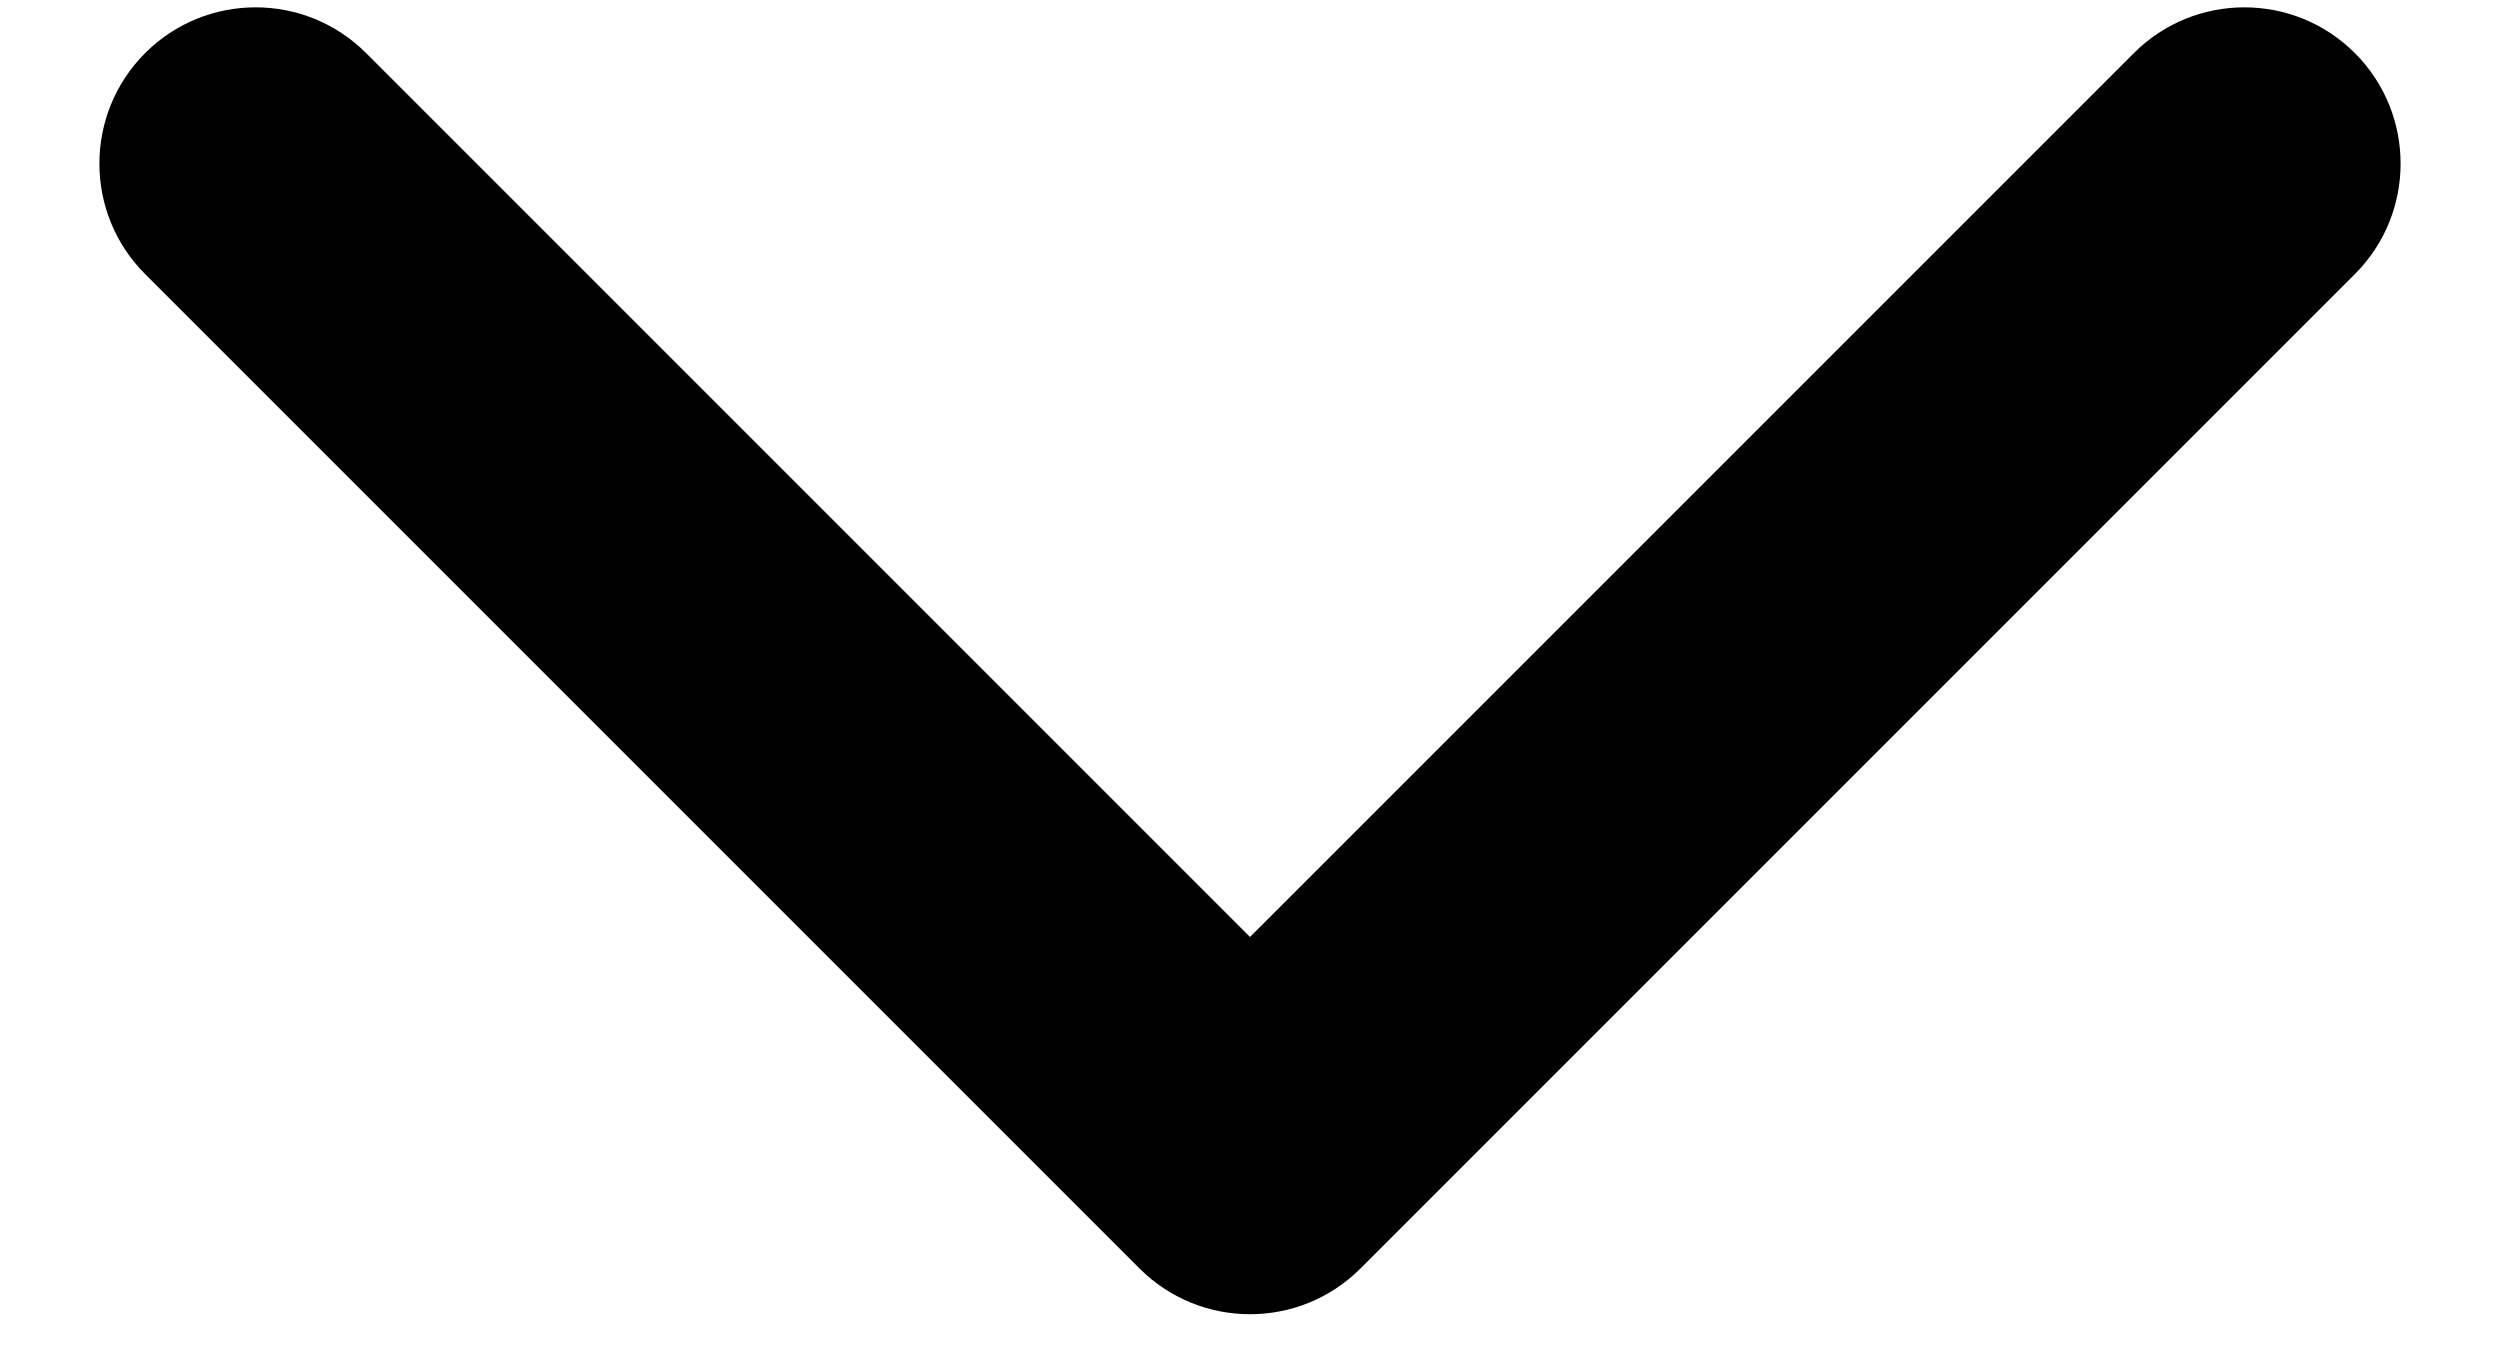 <svg width="24" height="13" viewBox="0 0 24 13" fill="none" xmlns="http://www.w3.org/2000/svg">
<path d="M10.939 12.177C11.525 12.763 12.475 12.763 13.061 12.177L22.607 2.631C23.192 2.046 23.192 1.096 22.607 0.51C22.021 -0.076 21.071 -0.076 20.485 0.51L12 8.995L3.515 0.51C2.929 -0.076 1.979 -0.076 1.393 0.51C0.808 1.096 0.808 2.046 1.393 2.631L10.939 12.177ZM10.5 10V11.117H13.5V10H10.5Z" fill="black"/>
</svg>
